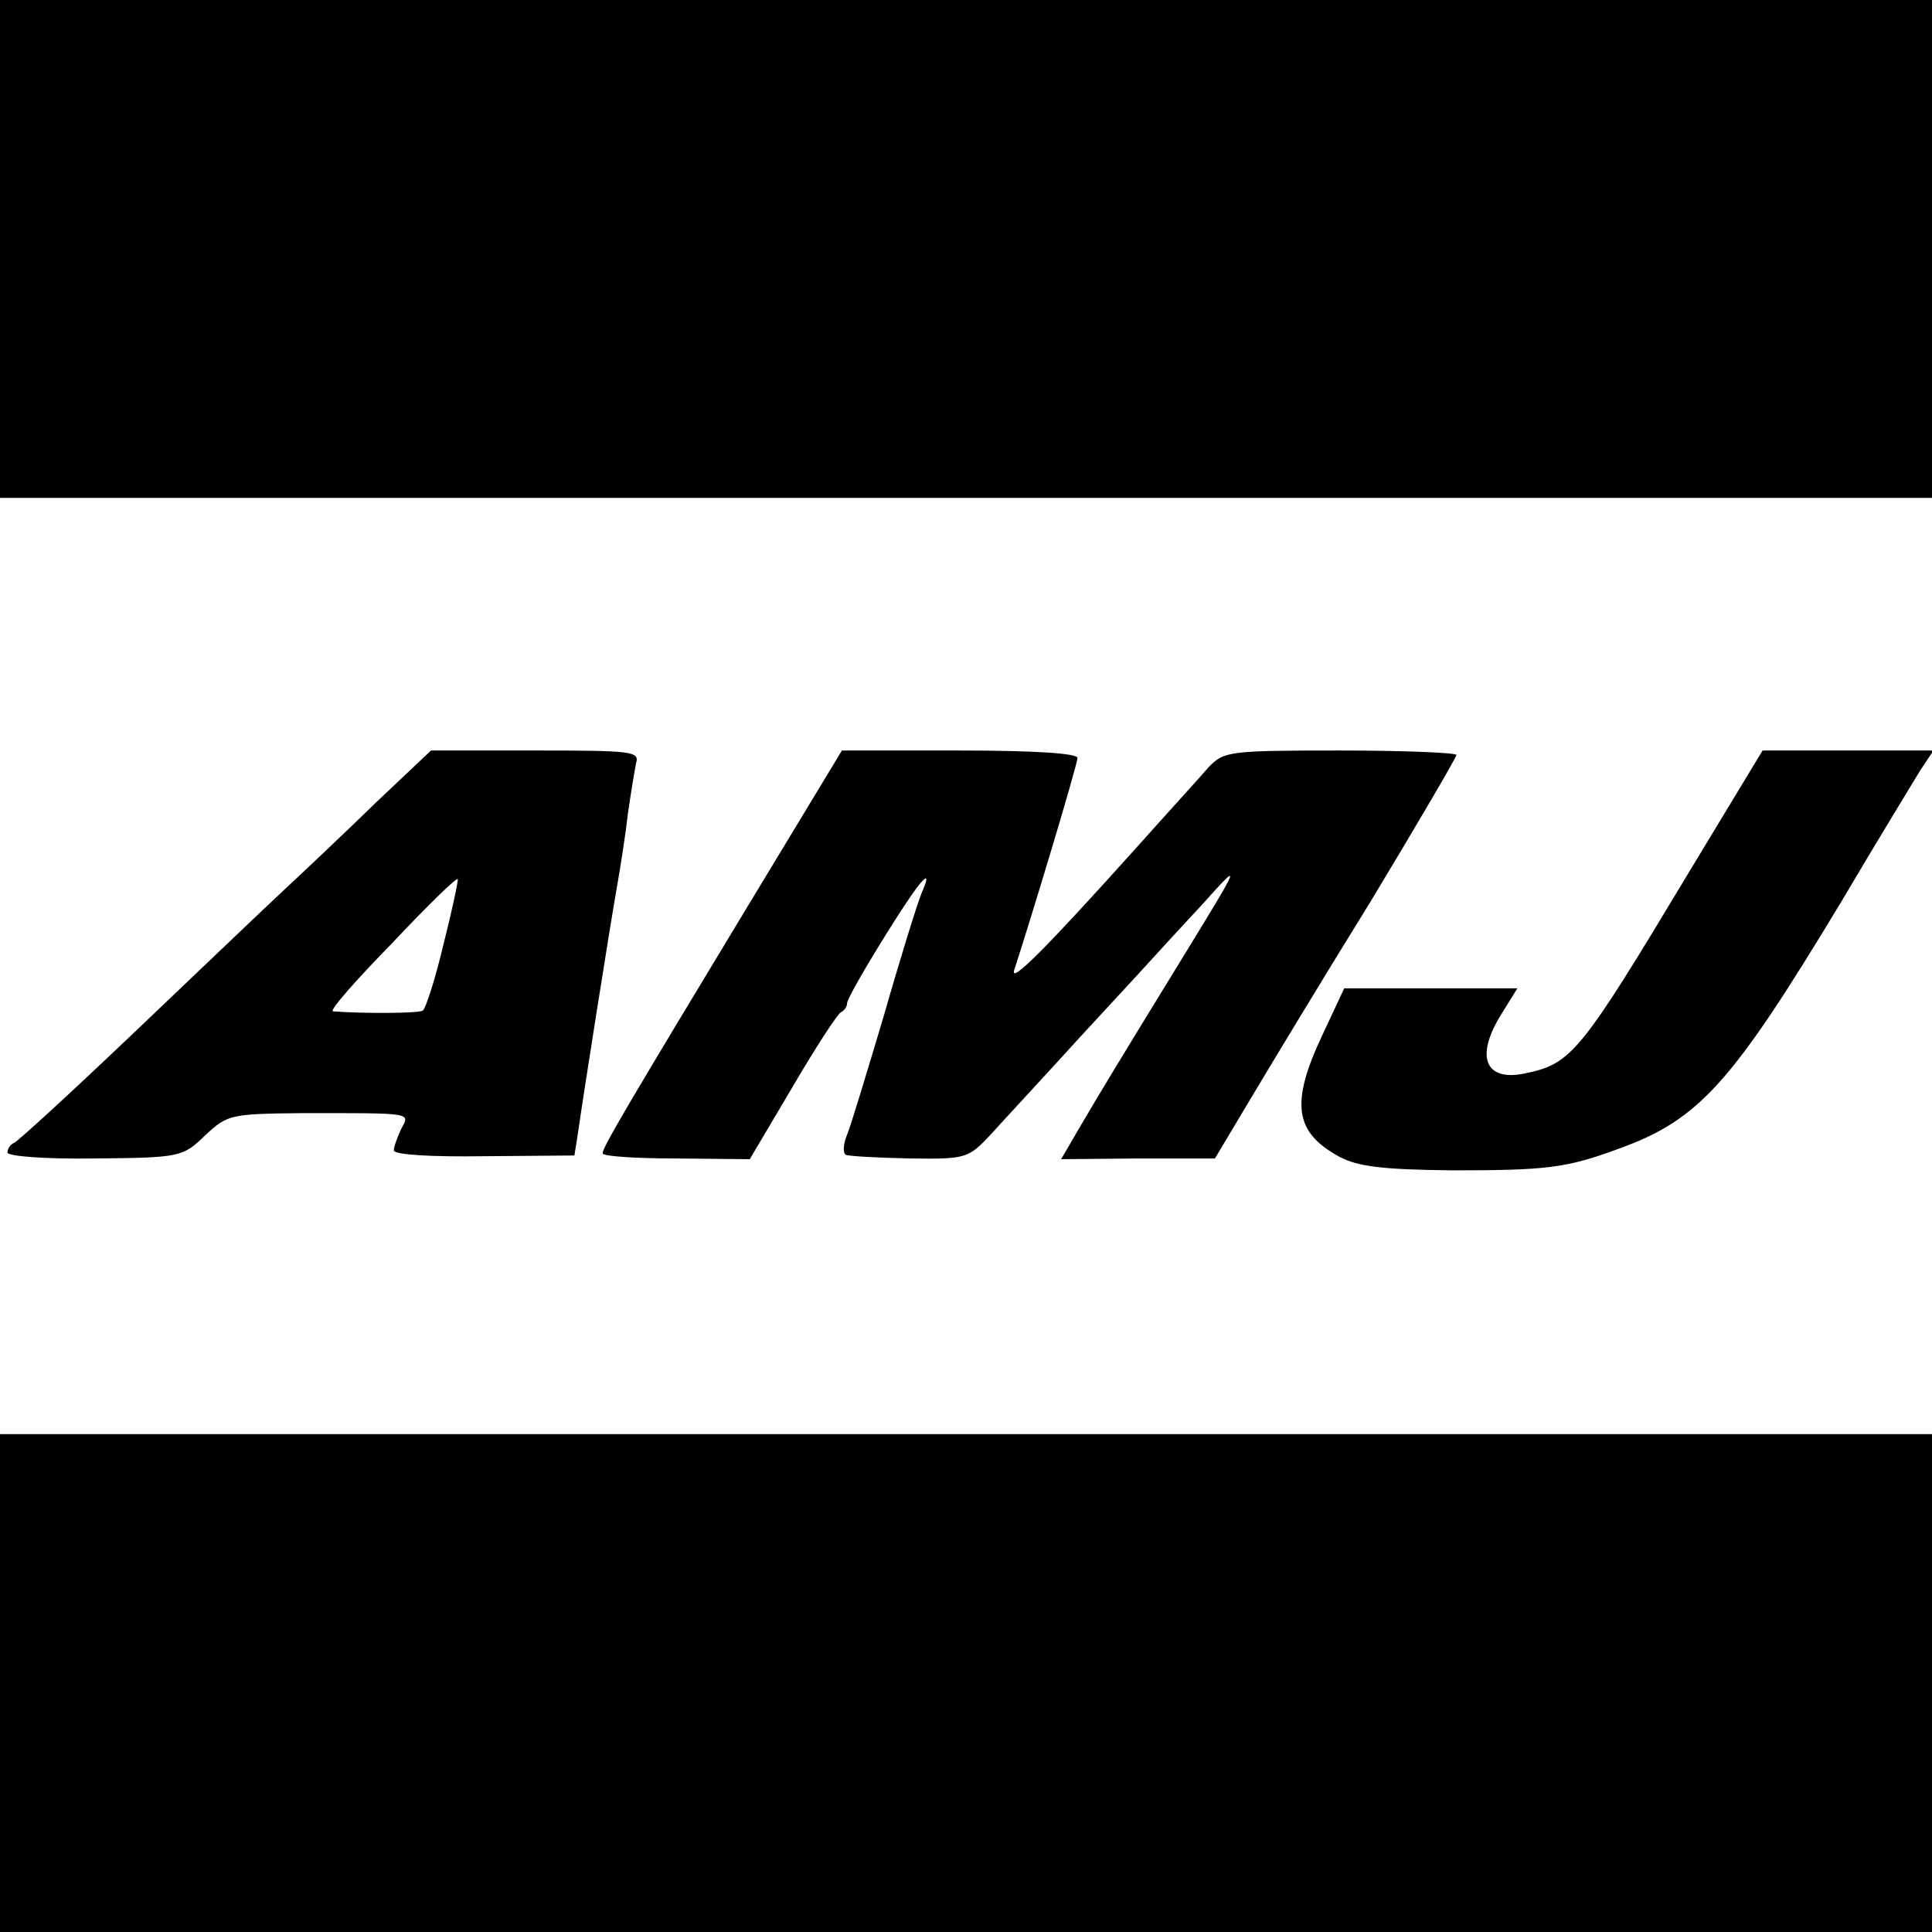<?xml version="1.0" standalone="no"?>
<!DOCTYPE svg PUBLIC "-//W3C//DTD SVG 20010904//EN"
 "http://www.w3.org/TR/2001/REC-SVG-20010904/DTD/svg10.dtd">
<svg version="1.0" xmlns="http://www.w3.org/2000/svg"
 width="260pt" height="260pt" viewBox="0 0 260 260"
 preserveAspectRatio="xMidYMid meet">
<g transform="translate(0,260) scale(0.1,-0.1)"
fill="#000000" stroke="none">
<path d="M0 2265 l0 -335 1300 0 1300 0 0 335 0 335 -1300 0 -1300 0 0 -335z"/>
<path d="M507 1521 c-39 -38 -95 -91 -123 -117 -29 -27 -120 -114 -204 -194
-84 -80 -156 -146 -161 -148 -5 -2 -9 -8 -9 -13 0 -5 51 -9 117 -8 116 1 119
2 149 31 30 28 34 29 130 30 151 0 146 1 134 -21 -5 -11 -10 -24 -10 -29 0 -6
49 -9 121 -8 l122 1 4 25 c9 63 45 290 53 335 5 28 12 73 15 100 4 28 9 58 11
68 5 16 -6 17 -136 17 l-140 0 -73 -69z m90 -191 c-11 -47 -24 -87 -28 -90 -6
-4 -84 -4 -121 -1 -5 1 31 42 79 91 47 50 87 89 89 87 1 -1 -7 -40 -19 -87z"/>
<path d="M1009 1385 c-165 -273 -198 -329 -198 -337 -1 -4 44 -7 98 -7 l100
-1 58 98 c31 53 61 99 65 100 4 2 8 7 8 12 0 10 86 150 101 164 7 8 8 4 0 -14
-6 -14 -29 -88 -51 -165 -23 -77 -45 -150 -50 -162 -5 -12 -6 -24 -2 -27 4 -2
42 -4 86 -5 77 -1 79 0 110 33 17 19 72 78 121 132 50 54 97 105 105 114 8 9
35 38 59 64 52 58 52 57 -24 -67 -97 -158 -110 -180 -139 -229 l-28 -48 104 1
103 0 46 77 c25 42 98 163 163 268 64 106 116 195 116 198 0 3 -70 6 -156 6
-151 0 -157 -1 -178 -23 -11 -13 -55 -61 -96 -107 -124 -138 -172 -186 -165
-165 22 67 85 276 85 285 0 6 -55 10 -159 10 l-158 0 -124 -205z"/>
<path d="M2274 1428 c-149 -248 -159 -260 -224 -273 -52 -10 -65 24 -29 81
l21 34 -117 0 -116 0 -29 -62 c-44 -93 -38 -132 23 -165 25 -13 58 -17 152
-18 126 0 153 3 223 29 109 39 153 89 299 331 49 83 98 163 107 178 l18 27
-115 0 -115 0 -98 -162z"/>
<path d="M0 335 l0 -335 1300 0 1300 0 0 335 0 335 -1300 0 -1300 0 0 -335z"/>
</g>
</svg>
